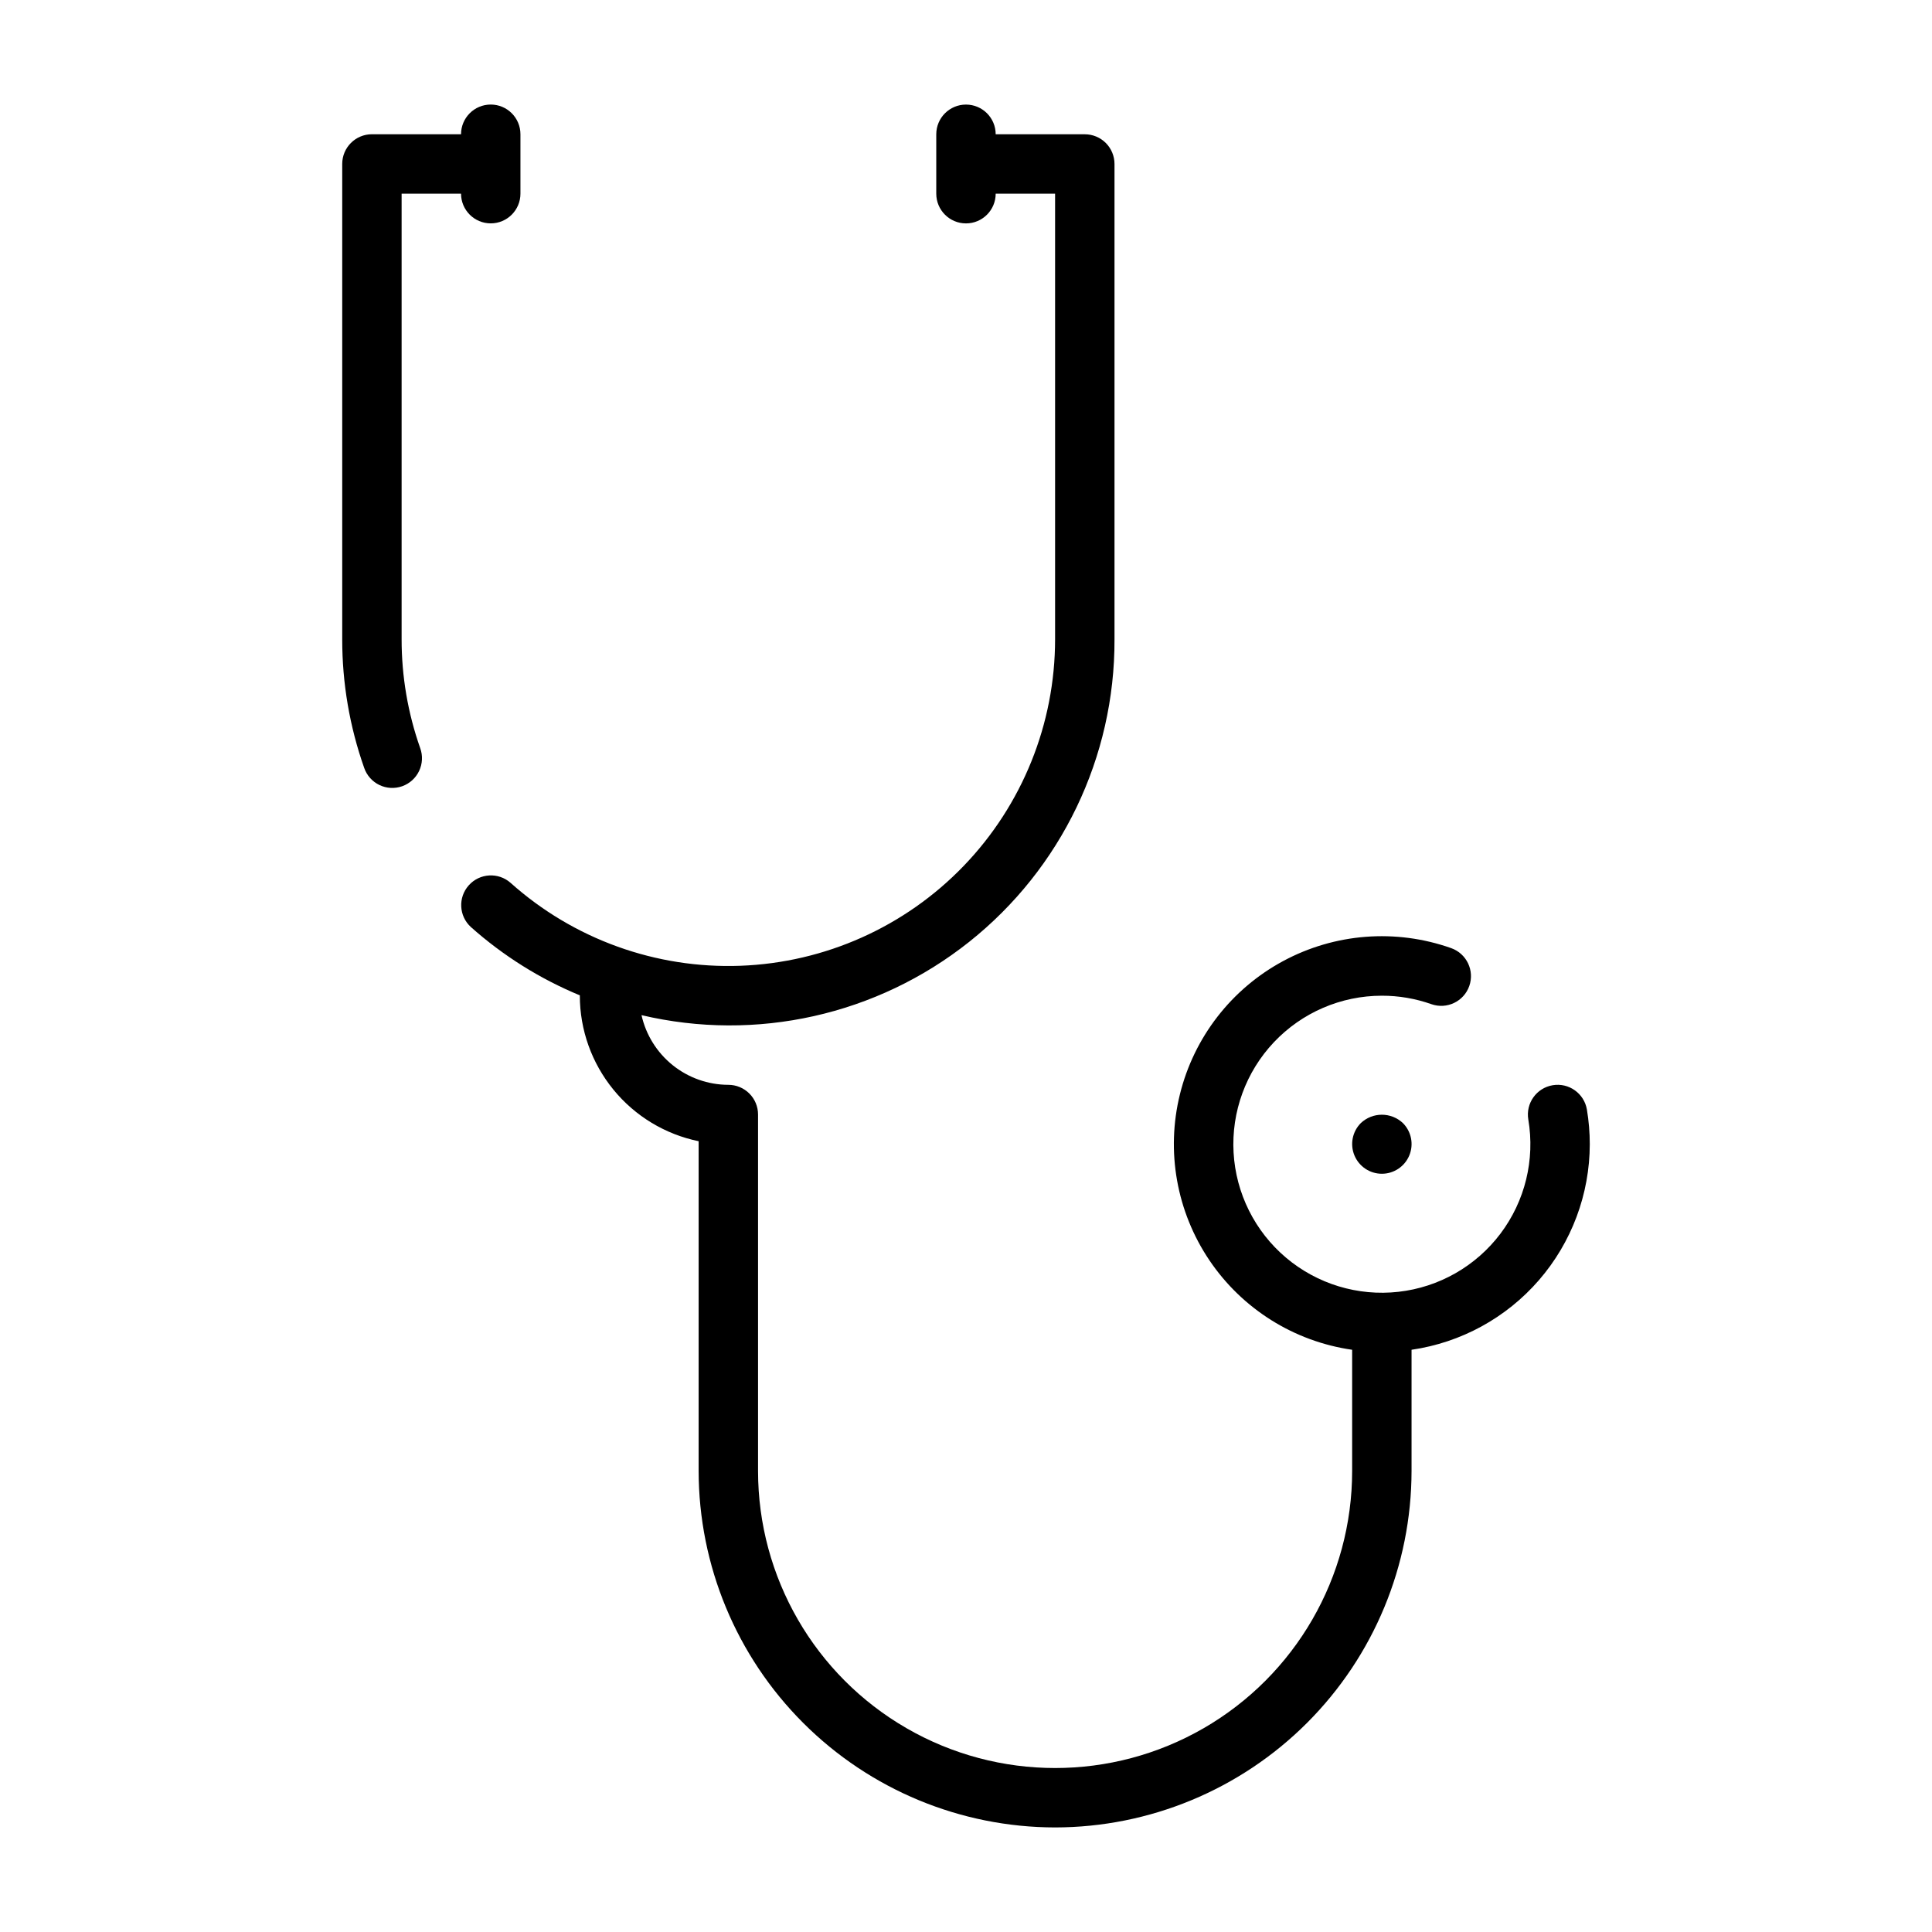 <?xml version="1.0" encoding="UTF-8"?>
<!-- Uploaded to: ICON Repo, www.svgrepo.com, Generator: ICON Repo Mixer Tools -->
<svg fill="#000000" width="800px" height="800px" version="1.1" viewBox="144 144 512 512" xmlns="http://www.w3.org/2000/svg">
 <g>
  <path d="m423.61 628.29c25.047-0.031 49.059-9.992 66.766-27.703 17.711-17.707 27.672-41.719 27.699-66.762v-32.121c13.102-1.898 25.082-8.445 33.754-18.445 8.672-10.004 13.457-22.789 13.48-36.027 0-3.074-0.258-6.144-0.762-9.18-0.723-4.285-4.785-7.18-9.07-6.457-4.289 0.723-7.18 4.785-6.461 9.07 1.809 10.668-0.859 21.609-7.371 30.254-6.512 8.641-16.293 14.219-27.047 15.426-10.75 1.207-21.527-2.066-29.793-9.047-8.262-6.984-13.289-17.062-13.895-27.863-0.605-10.805 3.266-21.379 10.695-29.242 7.434-7.863 17.777-12.32 28.598-12.32 4.469-0.008 8.906 0.75 13.117 2.238 4.102 1.449 8.598-0.699 10.051-4.797 1.449-4.102-0.699-8.602-4.797-10.051-14.664-5.195-30.84-3.949-44.531 3.43-13.695 7.379-23.629 20.203-27.352 35.305-3.727 15.105-0.891 31.078 7.805 43.977 8.695 12.898 22.438 21.52 37.836 23.73v32.121c0 28.121-15.004 54.109-39.359 68.172-24.359 14.062-54.367 14.062-78.723 0-24.355-14.062-39.359-40.051-39.359-68.172v-94.465c0-2.09-0.828-4.09-2.305-5.566-1.477-1.477-3.481-2.305-5.566-2.305-5.363-0.012-10.562-1.848-14.742-5.203-4.184-3.356-7.098-8.031-8.27-13.262 30.387 7.164 62.383 0.012 86.828-19.414 24.441-19.426 38.637-48.98 38.52-80.203v-125.95c0-2.086-0.832-4.09-2.305-5.566-1.477-1.477-3.481-2.305-5.566-2.305h-23.617c0-4.348-3.523-7.871-7.871-7.871s-7.875 3.523-7.875 7.871v15.742c0 4.348 3.527 7.875 7.875 7.875s7.871-3.527 7.871-7.875h15.742v118.08c0 22.41-8.688 43.945-24.234 60.082s-36.746 25.617-59.141 26.449-44.238-7.047-60.941-21.988c-3.246-2.852-8.18-2.555-11.062 0.664-2.879 3.219-2.629 8.156 0.562 11.066 8.543 7.609 18.309 13.73 28.883 18.105l-0.016 0.086c0.012 9.07 3.148 17.855 8.887 24.879 5.734 7.027 13.715 11.859 22.598 13.684v87.391c0.031 25.043 9.992 49.055 27.703 66.762 17.707 17.711 41.719 27.672 66.762 27.703z"/>
  <path d="m504.62 441.64c-2.238 2.258-2.898 5.637-1.676 8.57 1.223 2.934 4.086 4.848 7.266 4.848 3.18 0 6.043-1.914 7.266-4.848 1.223-2.934 0.562-6.312-1.676-8.57-3.137-2.969-8.043-2.969-11.18 0z"/>
  <path d="m266.18 195.32c0 4.348 3.523 7.875 7.871 7.875s7.871-3.527 7.871-7.875v-15.742c0-4.348-3.523-7.871-7.871-7.871s-7.871 3.523-7.871 7.871h-23.617c-4.348 0-7.871 3.523-7.871 7.871v125.95c-0.012 11.617 1.957 23.152 5.824 34.109 0.684 1.984 2.133 3.609 4.019 4.523 1.891 0.91 4.066 1.027 6.043 0.332 1.977-0.699 3.594-2.16 4.492-4.055 0.898-1.895 1.004-4.07 0.289-6.043-3.269-9.273-4.938-19.035-4.926-28.867v-118.08z"/>
 </g>
</svg>